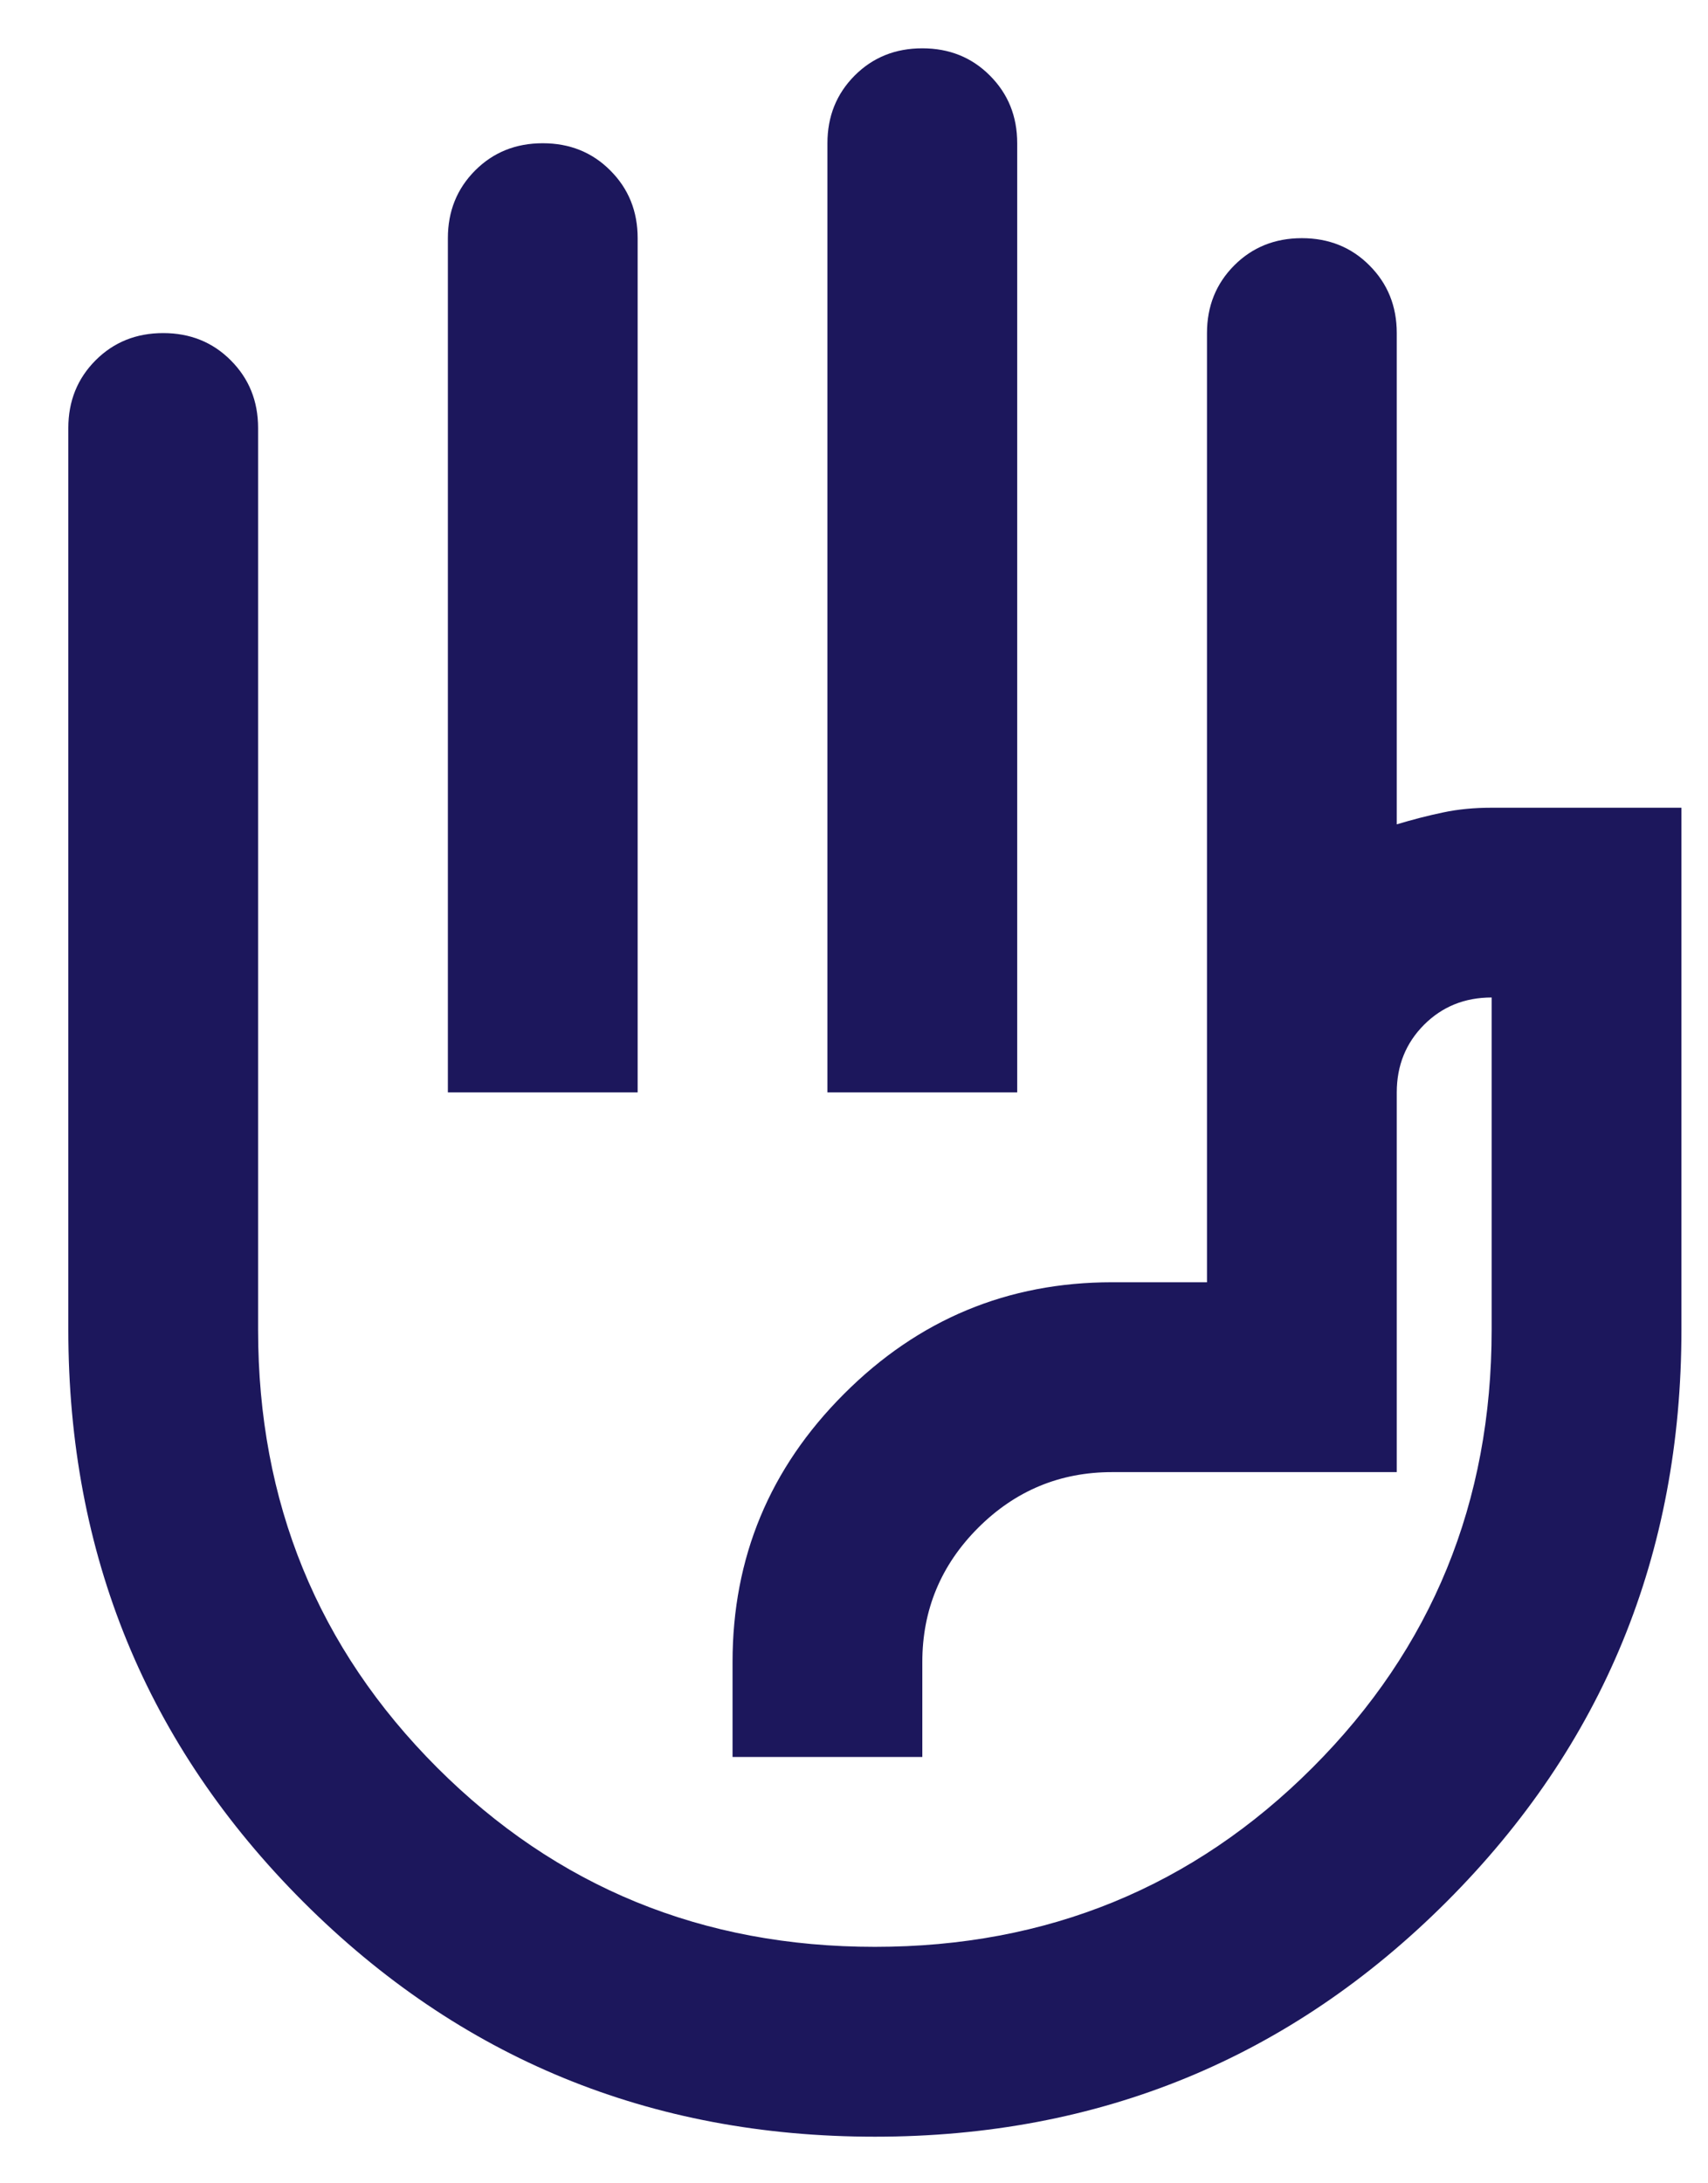 <svg width="18" height="23" viewBox="0 0 18 23" fill="none" xmlns="http://www.w3.org/2000/svg">
<path d="M8.72 11.508V1.509C8.72 1.225 8.816 0.988 9.007 0.796C9.199 0.604 9.436 0.509 9.72 0.509C10.003 0.509 10.241 0.604 10.432 0.796C10.624 0.988 10.72 1.225 10.72 1.509V11.508H8.72ZM4.72 11.508V2.509C4.72 2.225 4.816 1.988 5.007 1.796C5.199 1.604 5.436 1.509 5.72 1.509C6.003 1.509 6.241 1.604 6.432 1.796C6.624 1.988 6.72 2.225 6.72 2.509V11.508H4.72ZM9.22 22.509C6.853 22.509 4.845 21.683 3.195 20.034C1.545 18.384 0.72 16.375 0.72 14.008V4.509C0.72 4.225 0.816 3.988 1.007 3.796C1.199 3.604 1.436 3.509 1.72 3.509C2.003 3.509 2.241 3.604 2.432 3.796C2.624 3.988 2.72 4.225 2.72 4.509V14.008C2.72 15.825 3.349 17.363 4.607 18.621C5.866 19.879 7.403 20.509 9.22 20.509C11.036 20.509 12.574 19.879 13.832 18.621C15.091 17.363 15.72 15.825 15.72 14.008V10.508C15.436 10.508 15.199 10.604 15.007 10.796C14.816 10.988 14.72 11.225 14.72 11.508V15.508H11.72C11.17 15.508 10.699 15.704 10.307 16.096C9.916 16.488 9.72 16.959 9.72 17.509V18.509H7.72V17.509C7.72 16.409 8.111 15.467 8.895 14.684C9.678 13.9 10.62 13.508 11.72 13.508H12.72V3.509C12.72 3.225 12.816 2.988 13.007 2.796C13.199 2.604 13.436 2.509 13.72 2.509C14.003 2.509 14.241 2.604 14.432 2.796C14.624 2.988 14.72 3.225 14.72 3.509V8.684C14.886 8.634 15.049 8.592 15.207 8.559C15.366 8.525 15.536 8.509 15.72 8.509H17.72V14.008C17.72 16.375 16.895 18.384 15.245 20.034C13.595 21.683 11.586 22.509 9.22 22.509Z" fill="#1C175C"/>
</svg>